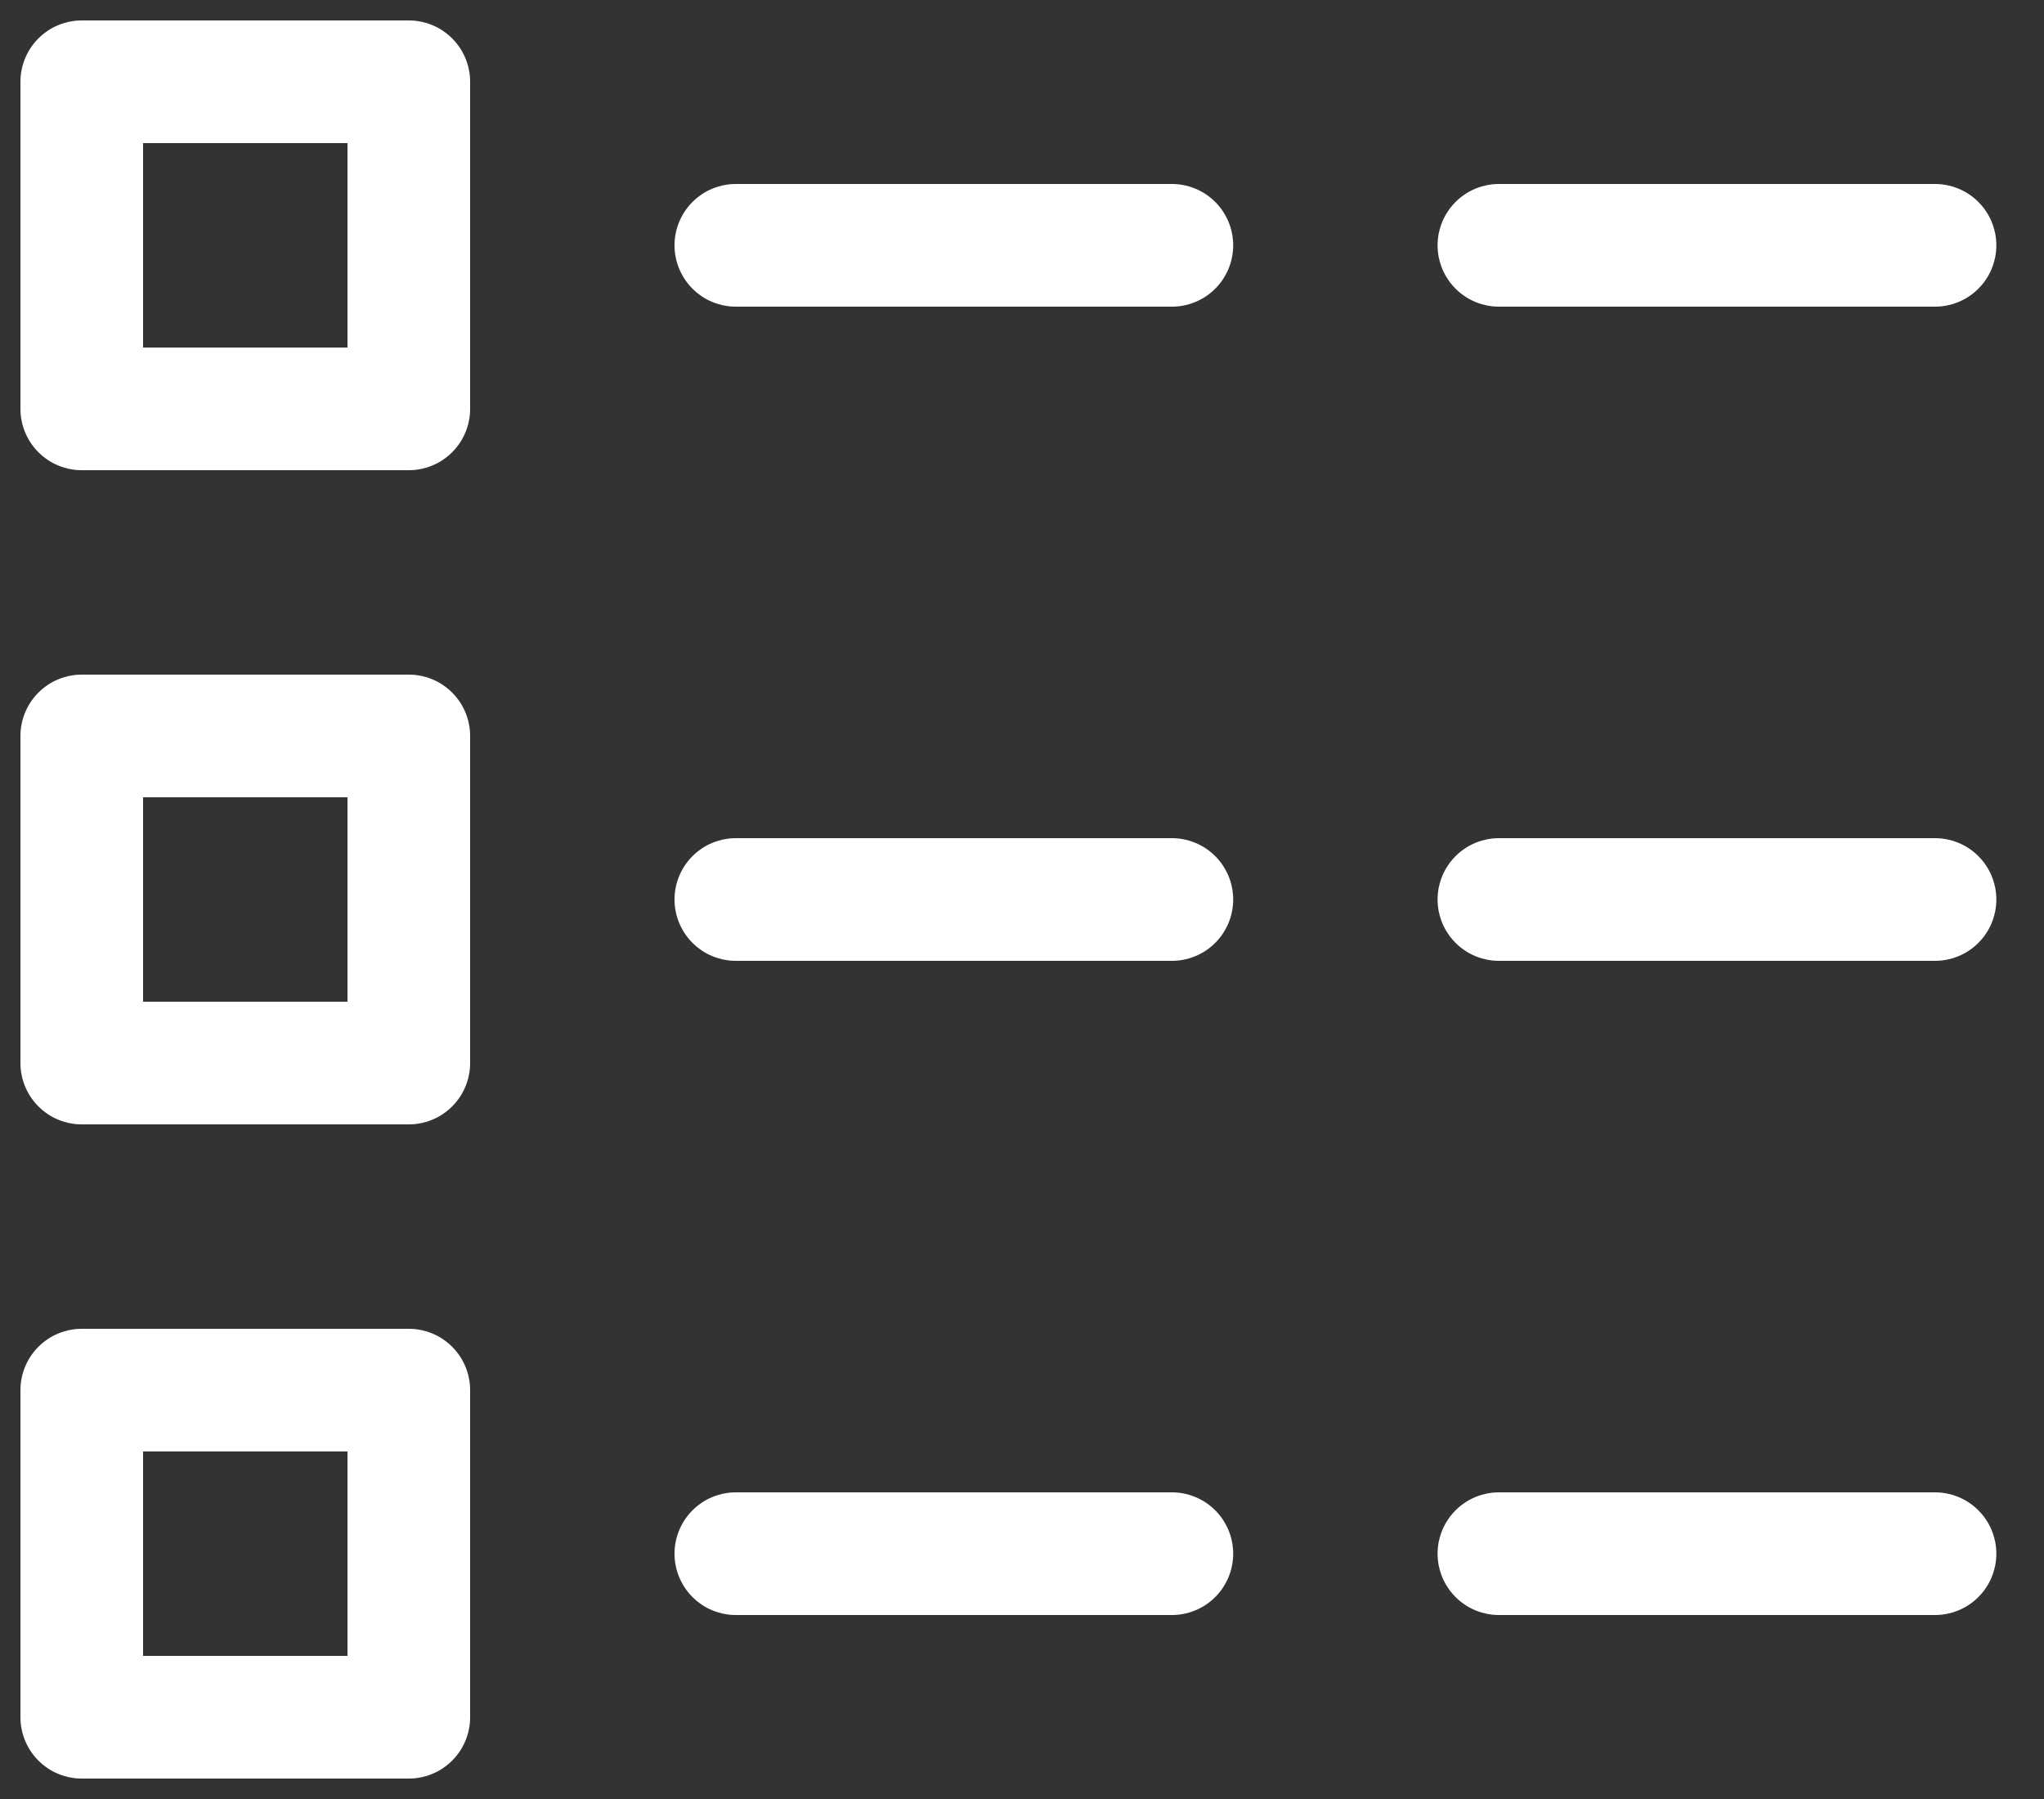 <svg width="25" height="22" viewBox="0 0 25 22" fill="none" xmlns="http://www.w3.org/2000/svg">
<rect x="0" y="0" width="25" height="22" fill="#333333" stroke="none"/>
<path d="M1 1H5V5H1V1Z" stroke="white" stroke-width="1.5" stroke-linejoin="round"/>
<path d="M1 9H5V13H1V9Z" stroke="white" stroke-width="1.5" stroke-linejoin="round"/>
<path d="M1 17H5V21H1V17Z" stroke="white" stroke-width="1.5" stroke-linejoin="round"/>
<path d="M9 11H14.333" stroke="white" stroke-width="1.5" stroke-linecap="round" stroke-linejoin="round"/>
<path d="M18.333 11H23.667" stroke="white" stroke-width="1.5" stroke-linecap="round" stroke-linejoin="round"/>
<path d="M9 19H14.333" stroke="white" stroke-width="1.5" stroke-linecap="round" stroke-linejoin="round"/>
<path d="M18.333 19H23.667" stroke="white" stroke-width="1.5" stroke-linecap="round" stroke-linejoin="round"/>
<path d="M9 3H14.333" stroke="white" stroke-width="1.5" stroke-linecap="round" stroke-linejoin="round"/>
<path d="M18.333 3H23.667" stroke="white" stroke-width="1.5" stroke-linecap="round" stroke-linejoin="round"/>
</svg>
